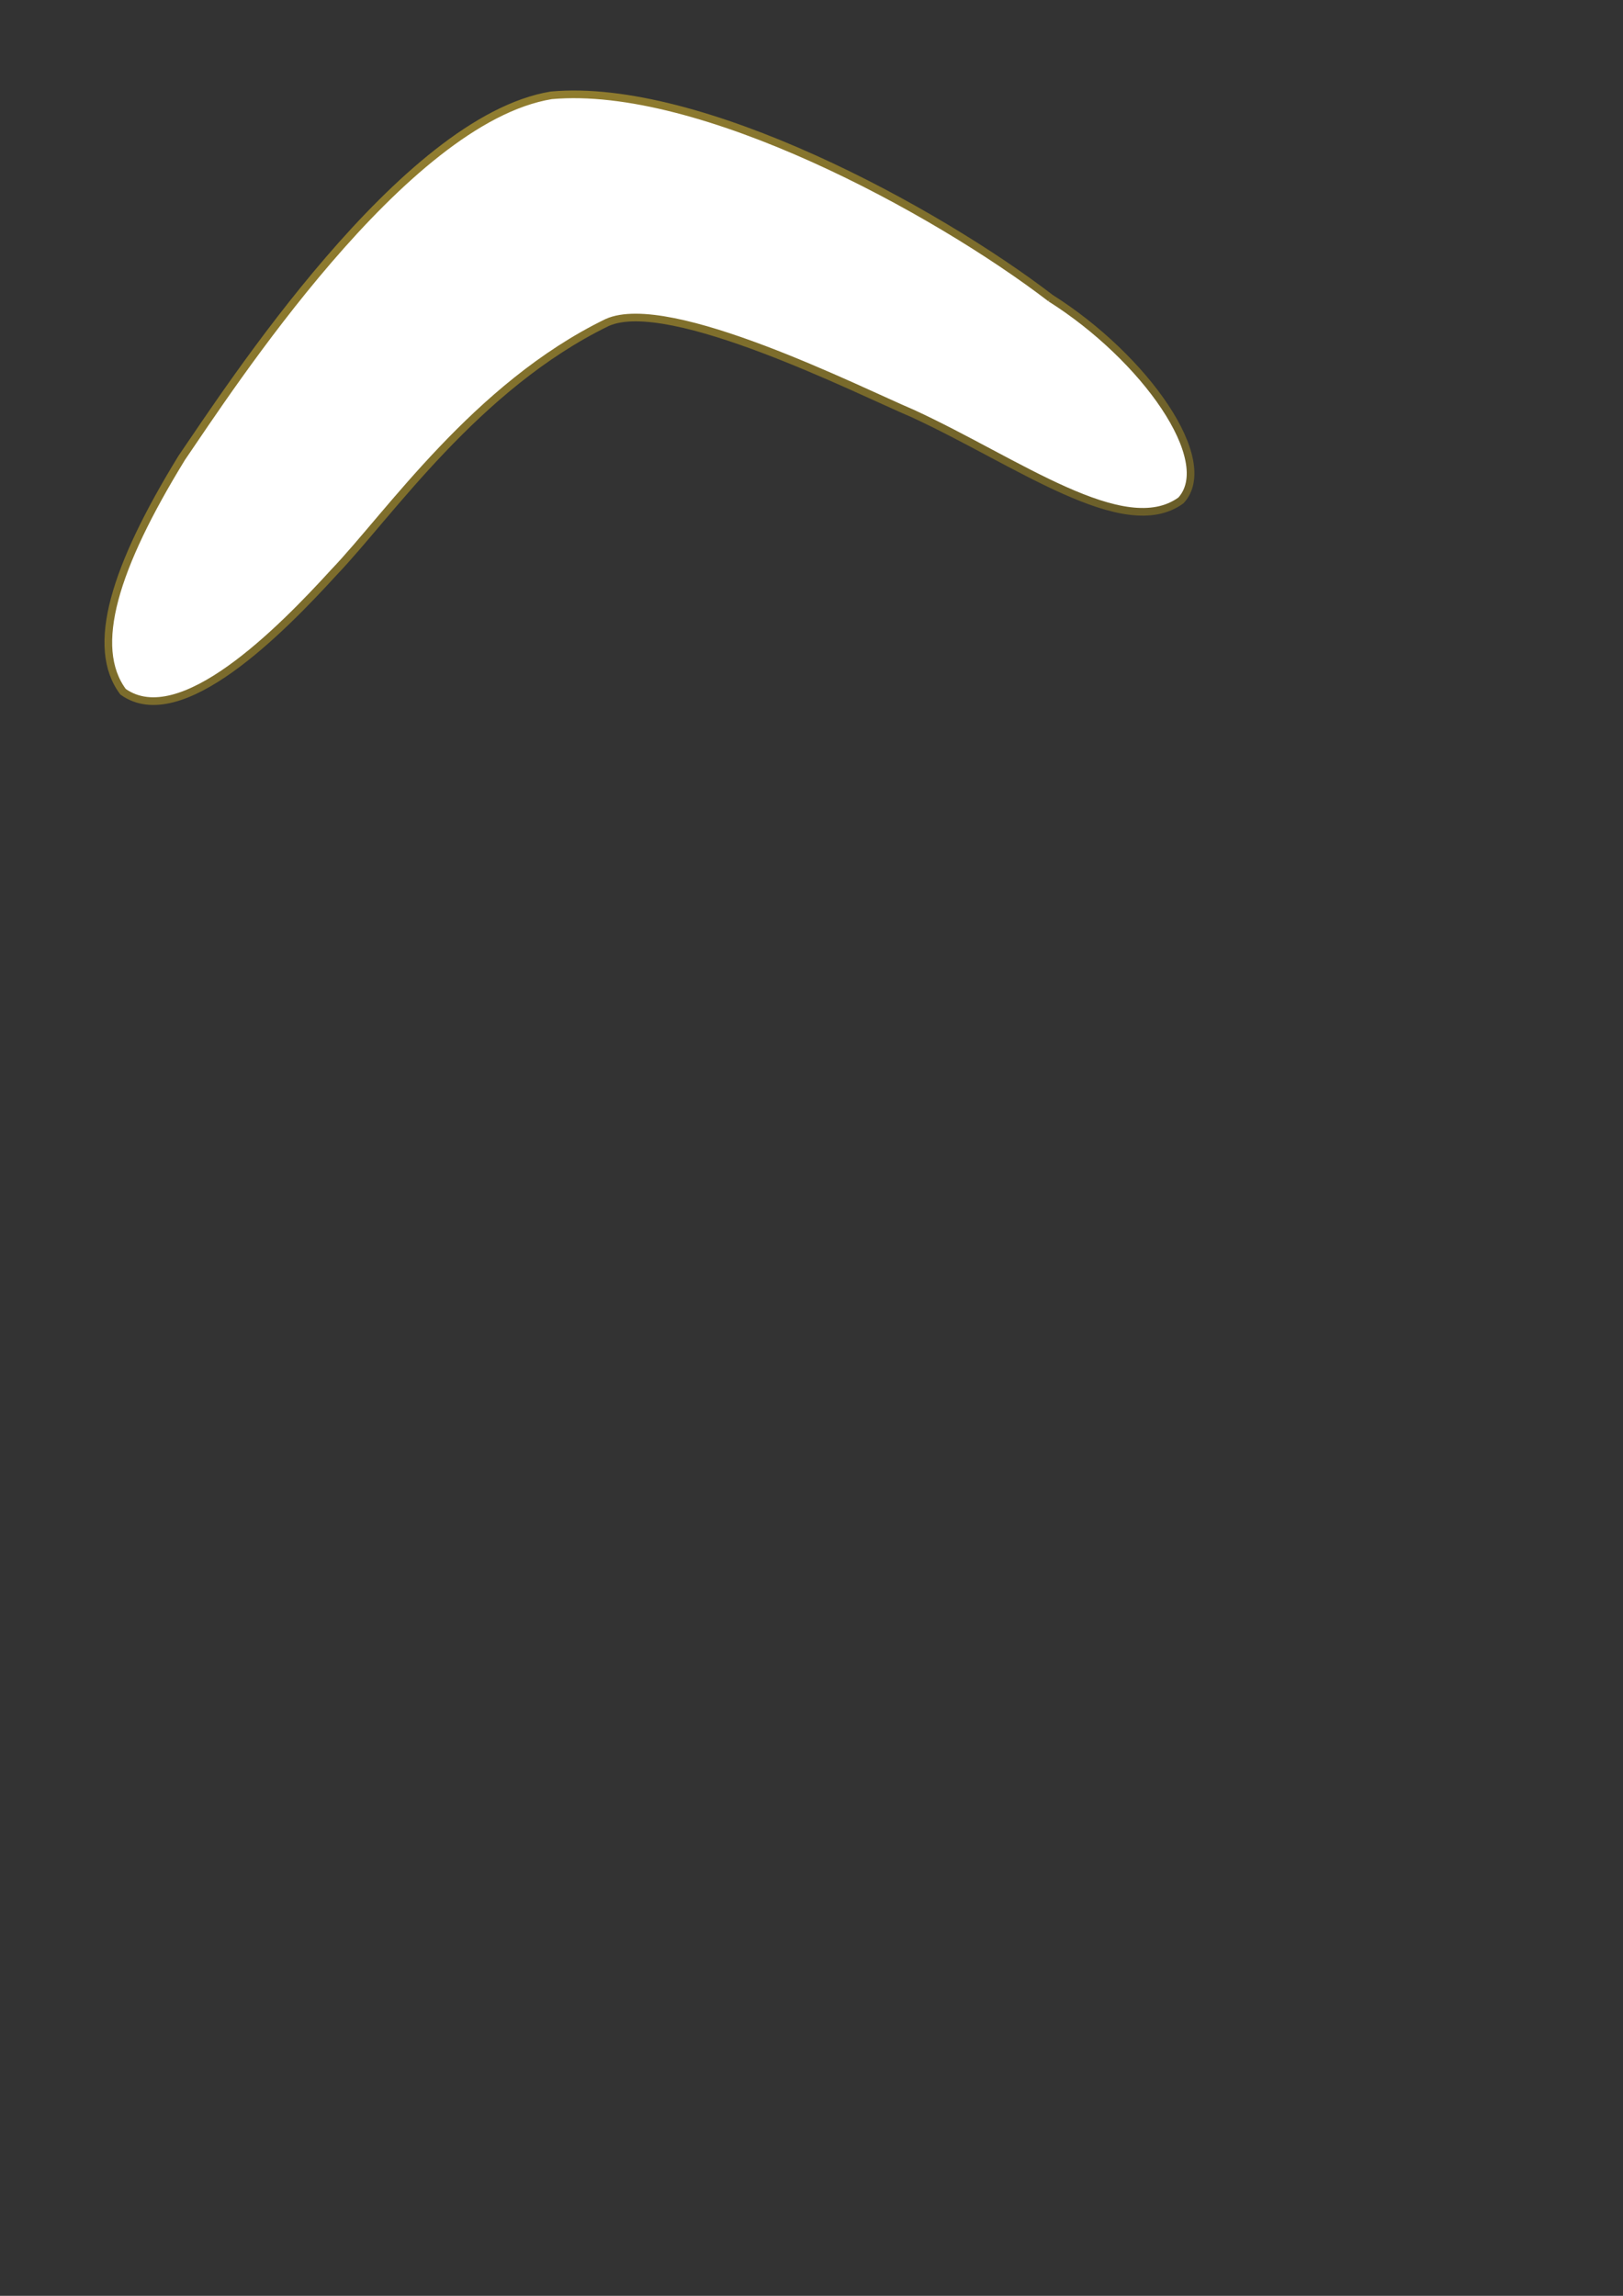 <?xml version="1.0"?><svg width="793.701" height="1122.52" xmlns="http://www.w3.org/2000/svg" xmlns:xlink="http://www.w3.org/1999/xlink">
 <rect width="100%" height="100%" fill="#333333" stroke="none"/>
 <title>simple boomerang pattern</title>
 <defs>
  <linearGradient id="linearGradient1578">
   <stop stop-color="#685c29" offset="0" id="stop1579"/>
   <stop stop-color="#937f2f" offset="1" id="stop1580"/>
  </linearGradient>
  <linearGradient id="linearGradient1573">
   <stop stop-color="#dfc55a" offset="0" id="stop1574"/>
   <stop stop-color="#978231" offset="1" id="stop1575"/>
  </linearGradient>
  <linearGradient y2="0.125" y1="0.845" xlink:href="#linearGradient1578" x2="0.185" x1="0.819" id="linearGradient1577"/>
  <radialGradient xlink:href="#linearGradient1573" spreadMethod="pad" r="0.629" id="radialGradient1581" fy="0.485" fx="0.5" cy="0.485" cx="0.5"/>
 </defs>
 <g>
  <title>Layer 1</title>
  <path fill="#ffffff" fill-rule="evenodd" stroke="url(#linearGradient1577)" stroke-width="3.75" stroke-miterlimit="4" id="path908" d="m513.784,145.787c-56.255,-43.118 -171.334,-105.777 -244.181,-99.177c-72.579,11.95 -157.656,143.63 -180.732,177.251c-32.872,53.563 -45.015,92.481 -28.687,114.367c28.089,19.999 77.358,-30.184 103.165,-58.447c26.721,-27.877 69.503,-90.993 133.604,-122.107c30.24,-13.506 123.227,33.436 149.506,44.55c51.145,23.585 103.313,62.551 131.06,42.453c17.905,-19.439 -17.776,-69.901 -63.736,-98.891z"/>
 </g>
</svg>